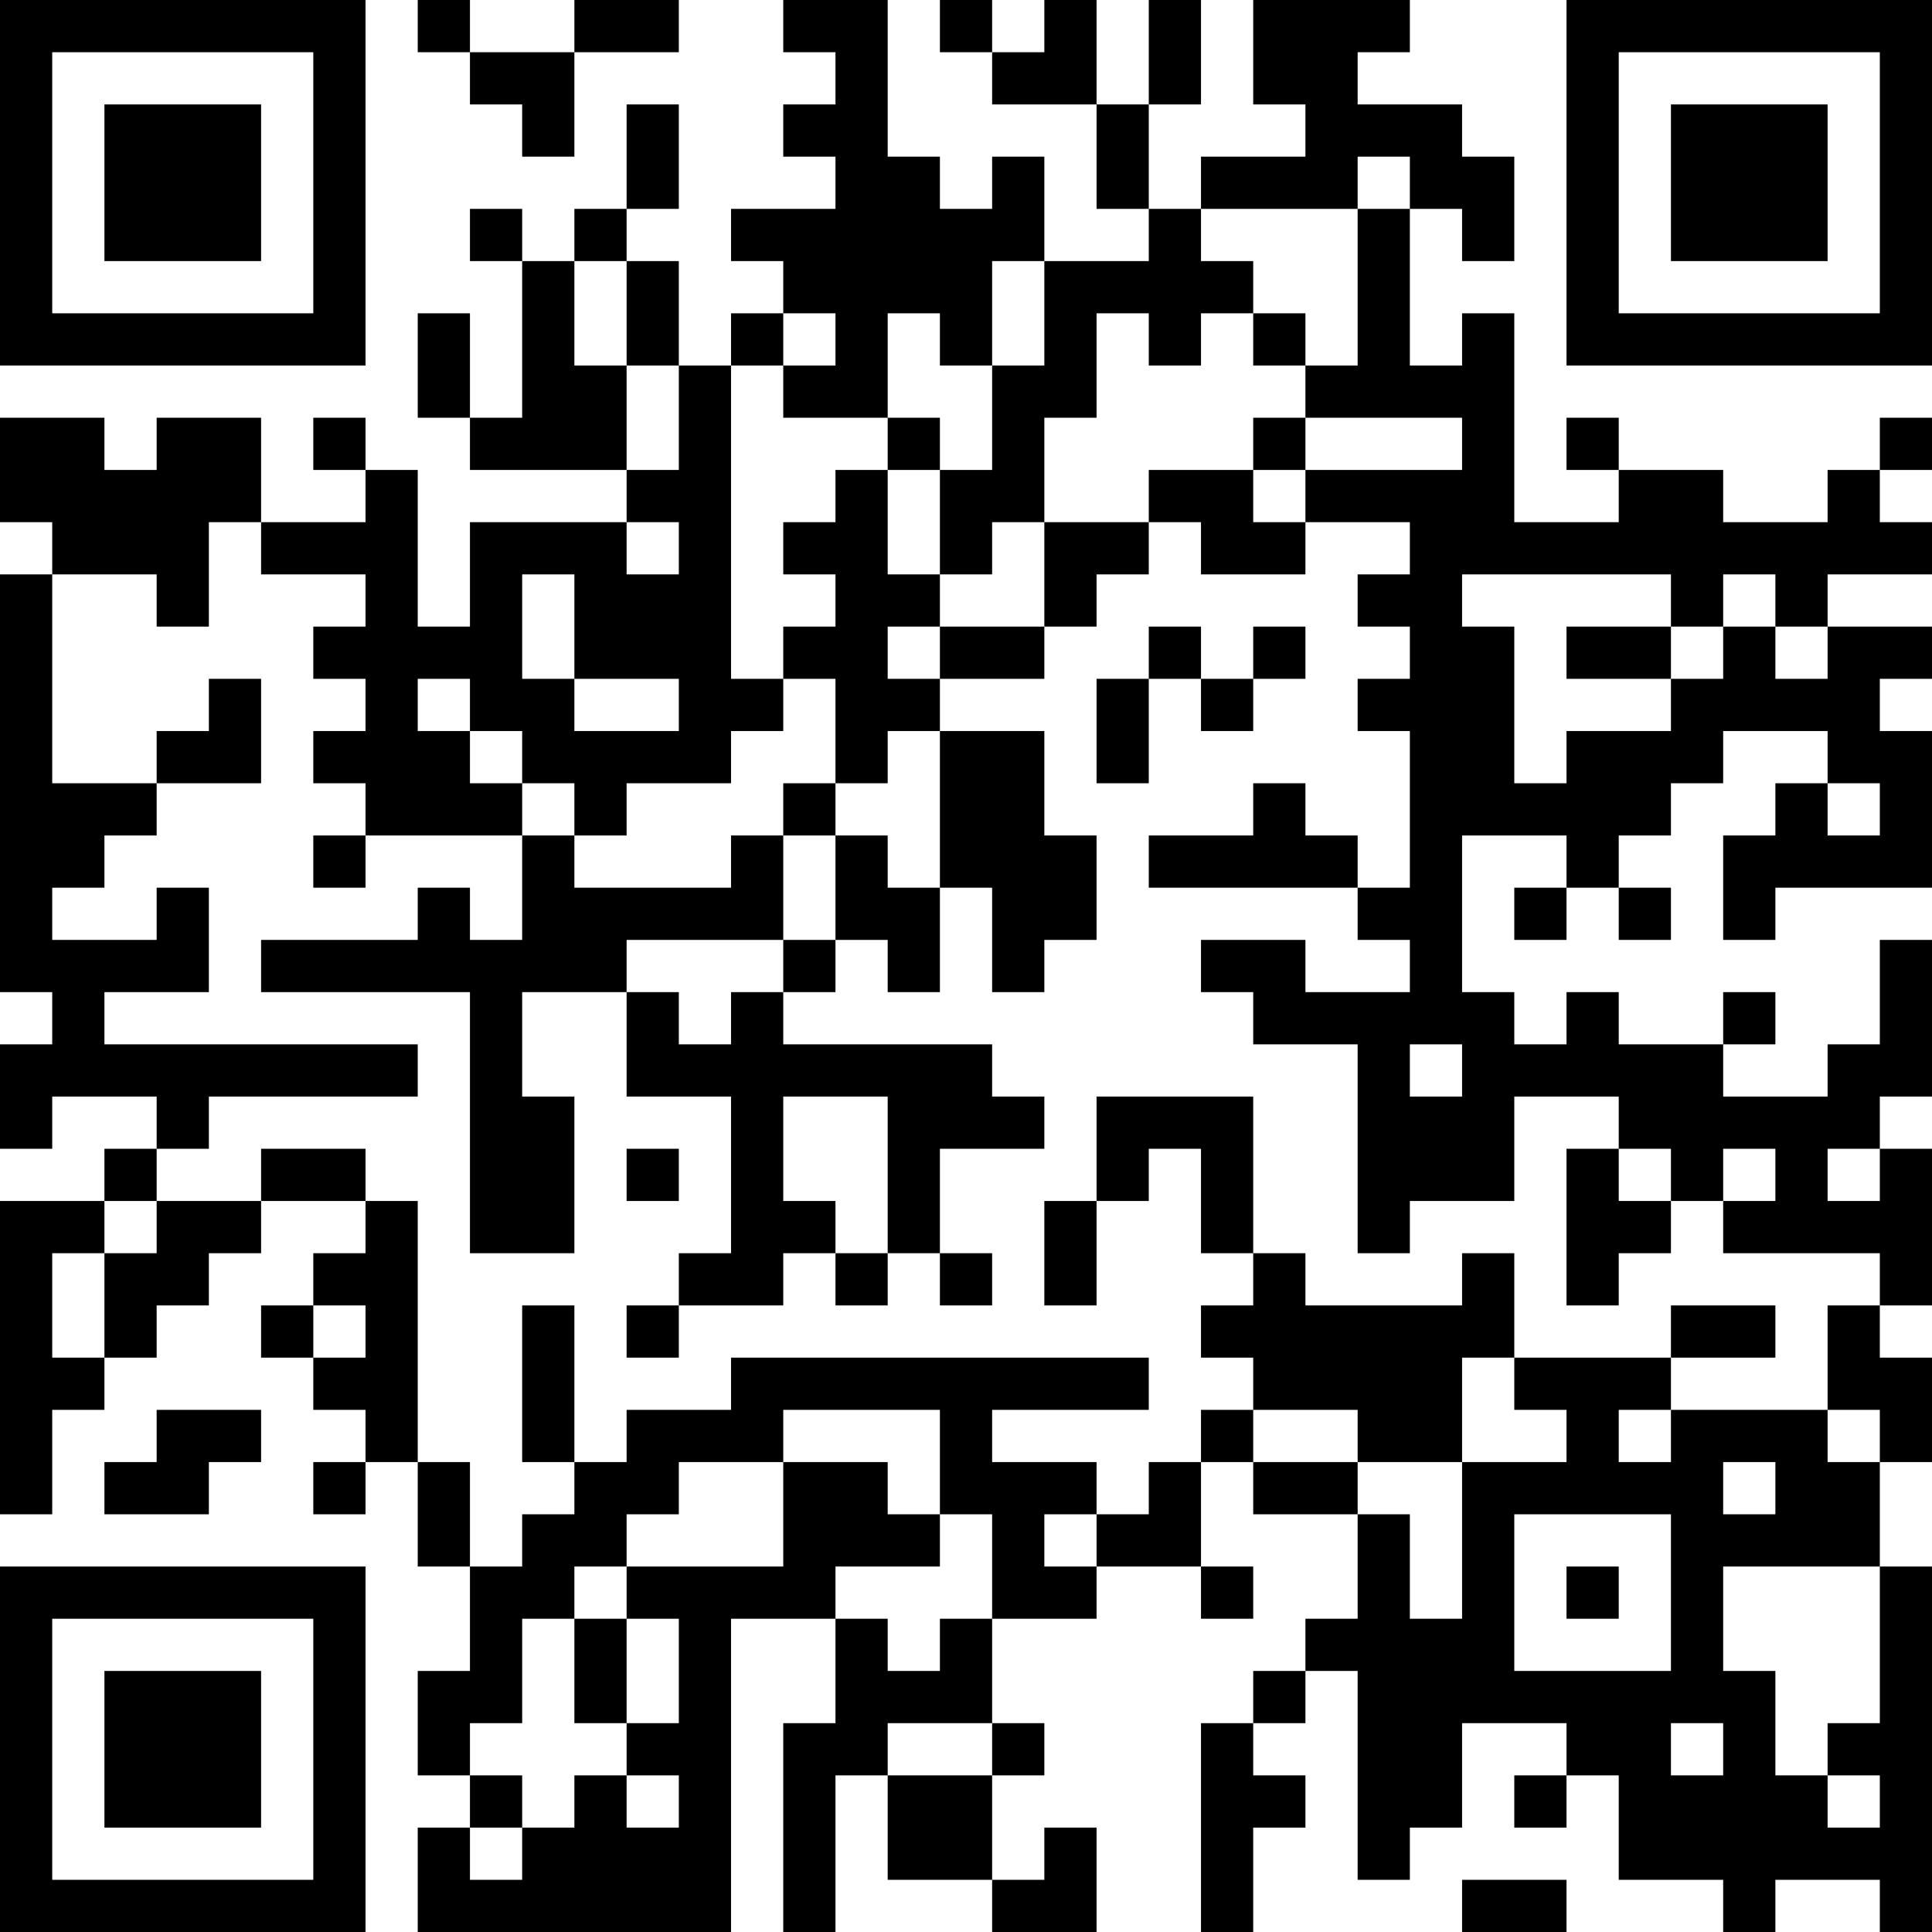 <?xml version="1.0" encoding="UTF-8"?>
<svg xmlns="http://www.w3.org/2000/svg" version="1.1" width="400" height="400" viewBox="0 0 400 400"><rect x="0" y="0" width="400" height="400" fill="#ffffff"/><g transform="scale(10.811)"><g transform="translate(0,0)"><path fill-rule="evenodd" d="M8 0L8 1L9 1L9 2L10 2L10 3L11 3L11 1L13 1L13 0L11 0L11 1L9 1L9 0ZM15 0L15 1L16 1L16 2L15 2L15 3L16 3L16 4L14 4L14 5L15 5L15 6L14 6L14 7L13 7L13 5L12 5L12 4L13 4L13 2L12 2L12 4L11 4L11 5L10 5L10 4L9 4L9 5L10 5L10 8L9 8L9 6L8 6L8 8L9 8L9 9L12 9L12 10L9 10L9 12L8 12L8 9L7 9L7 8L6 8L6 9L7 9L7 10L5 10L5 8L3 8L3 9L2 9L2 8L0 8L0 10L1 10L1 11L0 11L0 19L1 19L1 20L0 20L0 22L1 22L1 21L3 21L3 22L2 22L2 23L0 23L0 29L1 29L1 27L2 27L2 26L3 26L3 25L4 25L4 24L5 24L5 23L7 23L7 24L6 24L6 25L5 25L5 26L6 26L6 27L7 27L7 28L6 28L6 29L7 29L7 28L8 28L8 30L9 30L9 32L8 32L8 34L9 34L9 35L8 35L8 37L14 37L14 31L16 31L16 33L15 33L15 37L16 37L16 34L17 34L17 36L19 36L19 37L21 37L21 35L20 35L20 36L19 36L19 34L20 34L20 33L19 33L19 31L21 31L21 30L23 30L23 31L24 31L24 30L23 30L23 28L24 28L24 29L26 29L26 31L25 31L25 32L24 32L24 33L23 33L23 37L24 37L24 35L25 35L25 34L24 34L24 33L25 33L25 32L26 32L26 36L27 36L27 35L28 35L28 33L30 33L30 34L29 34L29 35L30 35L30 34L31 34L31 36L33 36L33 37L34 37L34 36L36 36L36 37L37 37L37 30L36 30L36 28L37 28L37 26L36 26L36 25L37 25L37 22L36 22L36 21L37 21L37 18L36 18L36 20L35 20L35 21L33 21L33 20L34 20L34 19L33 19L33 20L31 20L31 19L30 19L30 20L29 20L29 19L28 19L28 16L30 16L30 17L29 17L29 18L30 18L30 17L31 17L31 18L32 18L32 17L31 17L31 16L32 16L32 15L33 15L33 14L35 14L35 15L34 15L34 16L33 16L33 18L34 18L34 17L37 17L37 14L36 14L36 13L37 13L37 12L35 12L35 11L37 11L37 10L36 10L36 9L37 9L37 8L36 8L36 9L35 9L35 10L33 10L33 9L31 9L31 8L30 8L30 9L31 9L31 10L29 10L29 6L28 6L28 7L27 7L27 4L28 4L28 5L29 5L29 3L28 3L28 2L26 2L26 1L27 1L27 0L24 0L24 2L25 2L25 3L23 3L23 4L22 4L22 2L23 2L23 0L22 0L22 2L21 2L21 0L20 0L20 1L19 1L19 0L18 0L18 1L19 1L19 2L21 2L21 4L22 4L22 5L20 5L20 3L19 3L19 4L18 4L18 3L17 3L17 0ZM26 3L26 4L23 4L23 5L24 5L24 6L23 6L23 7L22 7L22 6L21 6L21 8L20 8L20 10L19 10L19 11L18 11L18 9L19 9L19 7L20 7L20 5L19 5L19 7L18 7L18 6L17 6L17 8L15 8L15 7L16 7L16 6L15 6L15 7L14 7L14 13L15 13L15 14L14 14L14 15L12 15L12 16L11 16L11 15L10 15L10 14L9 14L9 13L8 13L8 14L9 14L9 15L10 15L10 16L7 16L7 15L6 15L6 14L7 14L7 13L6 13L6 12L7 12L7 11L5 11L5 10L4 10L4 12L3 12L3 11L1 11L1 15L3 15L3 16L2 16L2 17L1 17L1 18L3 18L3 17L4 17L4 19L2 19L2 20L8 20L8 21L4 21L4 22L3 22L3 23L2 23L2 24L1 24L1 26L2 26L2 24L3 24L3 23L5 23L5 22L7 22L7 23L8 23L8 28L9 28L9 30L10 30L10 29L11 29L11 28L12 28L12 27L14 27L14 26L22 26L22 27L19 27L19 28L21 28L21 29L20 29L20 30L21 30L21 29L22 29L22 28L23 28L23 27L24 27L24 28L26 28L26 29L27 29L27 31L28 31L28 28L30 28L30 27L29 27L29 26L32 26L32 27L31 27L31 28L32 28L32 27L35 27L35 28L36 28L36 27L35 27L35 25L36 25L36 24L33 24L33 23L34 23L34 22L33 22L33 23L32 23L32 22L31 22L31 21L29 21L29 23L27 23L27 24L26 24L26 20L24 20L24 19L23 19L23 18L25 18L25 19L27 19L27 18L26 18L26 17L27 17L27 14L26 14L26 13L27 13L27 12L26 12L26 11L27 11L27 10L25 10L25 9L28 9L28 8L25 8L25 7L26 7L26 4L27 4L27 3ZM11 5L11 7L12 7L12 9L13 9L13 7L12 7L12 5ZM24 6L24 7L25 7L25 6ZM17 8L17 9L16 9L16 10L15 10L15 11L16 11L16 12L15 12L15 13L16 13L16 15L15 15L15 16L14 16L14 17L11 17L11 16L10 16L10 18L9 18L9 17L8 17L8 18L5 18L5 19L9 19L9 24L11 24L11 21L10 21L10 19L12 19L12 21L14 21L14 24L13 24L13 25L12 25L12 26L13 26L13 25L15 25L15 24L16 24L16 25L17 25L17 24L18 24L18 25L19 25L19 24L18 24L18 22L20 22L20 21L19 21L19 20L15 20L15 19L16 19L16 18L17 18L17 19L18 19L18 17L19 17L19 19L20 19L20 18L21 18L21 16L20 16L20 14L18 14L18 13L20 13L20 12L21 12L21 11L22 11L22 10L23 10L23 11L25 11L25 10L24 10L24 9L25 9L25 8L24 8L24 9L22 9L22 10L20 10L20 12L18 12L18 11L17 11L17 9L18 9L18 8ZM12 10L12 11L13 11L13 10ZM10 11L10 13L11 13L11 14L13 14L13 13L11 13L11 11ZM28 11L28 12L29 12L29 15L30 15L30 14L32 14L32 13L33 13L33 12L34 12L34 13L35 13L35 12L34 12L34 11L33 11L33 12L32 12L32 11ZM17 12L17 13L18 13L18 12ZM22 12L22 13L21 13L21 15L22 15L22 13L23 13L23 14L24 14L24 13L25 13L25 12L24 12L24 13L23 13L23 12ZM30 12L30 13L32 13L32 12ZM4 13L4 14L3 14L3 15L5 15L5 13ZM17 14L17 15L16 15L16 16L15 16L15 18L12 18L12 19L13 19L13 20L14 20L14 19L15 19L15 18L16 18L16 16L17 16L17 17L18 17L18 14ZM24 15L24 16L22 16L22 17L26 17L26 16L25 16L25 15ZM35 15L35 16L36 16L36 15ZM6 16L6 17L7 17L7 16ZM27 20L27 21L28 21L28 20ZM15 21L15 23L16 23L16 24L17 24L17 21ZM21 21L21 23L20 23L20 25L21 25L21 23L22 23L22 22L23 22L23 24L24 24L24 25L23 25L23 26L24 26L24 27L26 27L26 28L28 28L28 26L29 26L29 24L28 24L28 25L25 25L25 24L24 24L24 21ZM12 22L12 23L13 23L13 22ZM30 22L30 25L31 25L31 24L32 24L32 23L31 23L31 22ZM35 22L35 23L36 23L36 22ZM6 25L6 26L7 26L7 25ZM10 25L10 28L11 28L11 25ZM32 25L32 26L34 26L34 25ZM3 27L3 28L2 28L2 29L4 29L4 28L5 28L5 27ZM15 27L15 28L13 28L13 29L12 29L12 30L11 30L11 31L10 31L10 33L9 33L9 34L10 34L10 35L9 35L9 36L10 36L10 35L11 35L11 34L12 34L12 35L13 35L13 34L12 34L12 33L13 33L13 31L12 31L12 30L15 30L15 28L17 28L17 29L18 29L18 30L16 30L16 31L17 31L17 32L18 32L18 31L19 31L19 29L18 29L18 27ZM33 28L33 29L34 29L34 28ZM29 29L29 32L32 32L32 29ZM30 30L30 31L31 31L31 30ZM33 30L33 32L34 32L34 34L35 34L35 35L36 35L36 34L35 34L35 33L36 33L36 30ZM11 31L11 33L12 33L12 31ZM17 33L17 34L19 34L19 33ZM32 33L32 34L33 34L33 33ZM28 36L28 37L30 37L30 36ZM0 0L0 7L7 7L7 0ZM1 1L1 6L6 6L6 1ZM2 2L2 5L5 5L5 2ZM30 0L30 7L37 7L37 0ZM31 1L31 6L36 6L36 1ZM32 2L32 5L35 5L35 2ZM0 30L0 37L7 37L7 30ZM1 31L1 36L6 36L6 31ZM2 32L2 35L5 35L5 32Z" fill="#000000"/></g></g></svg>
